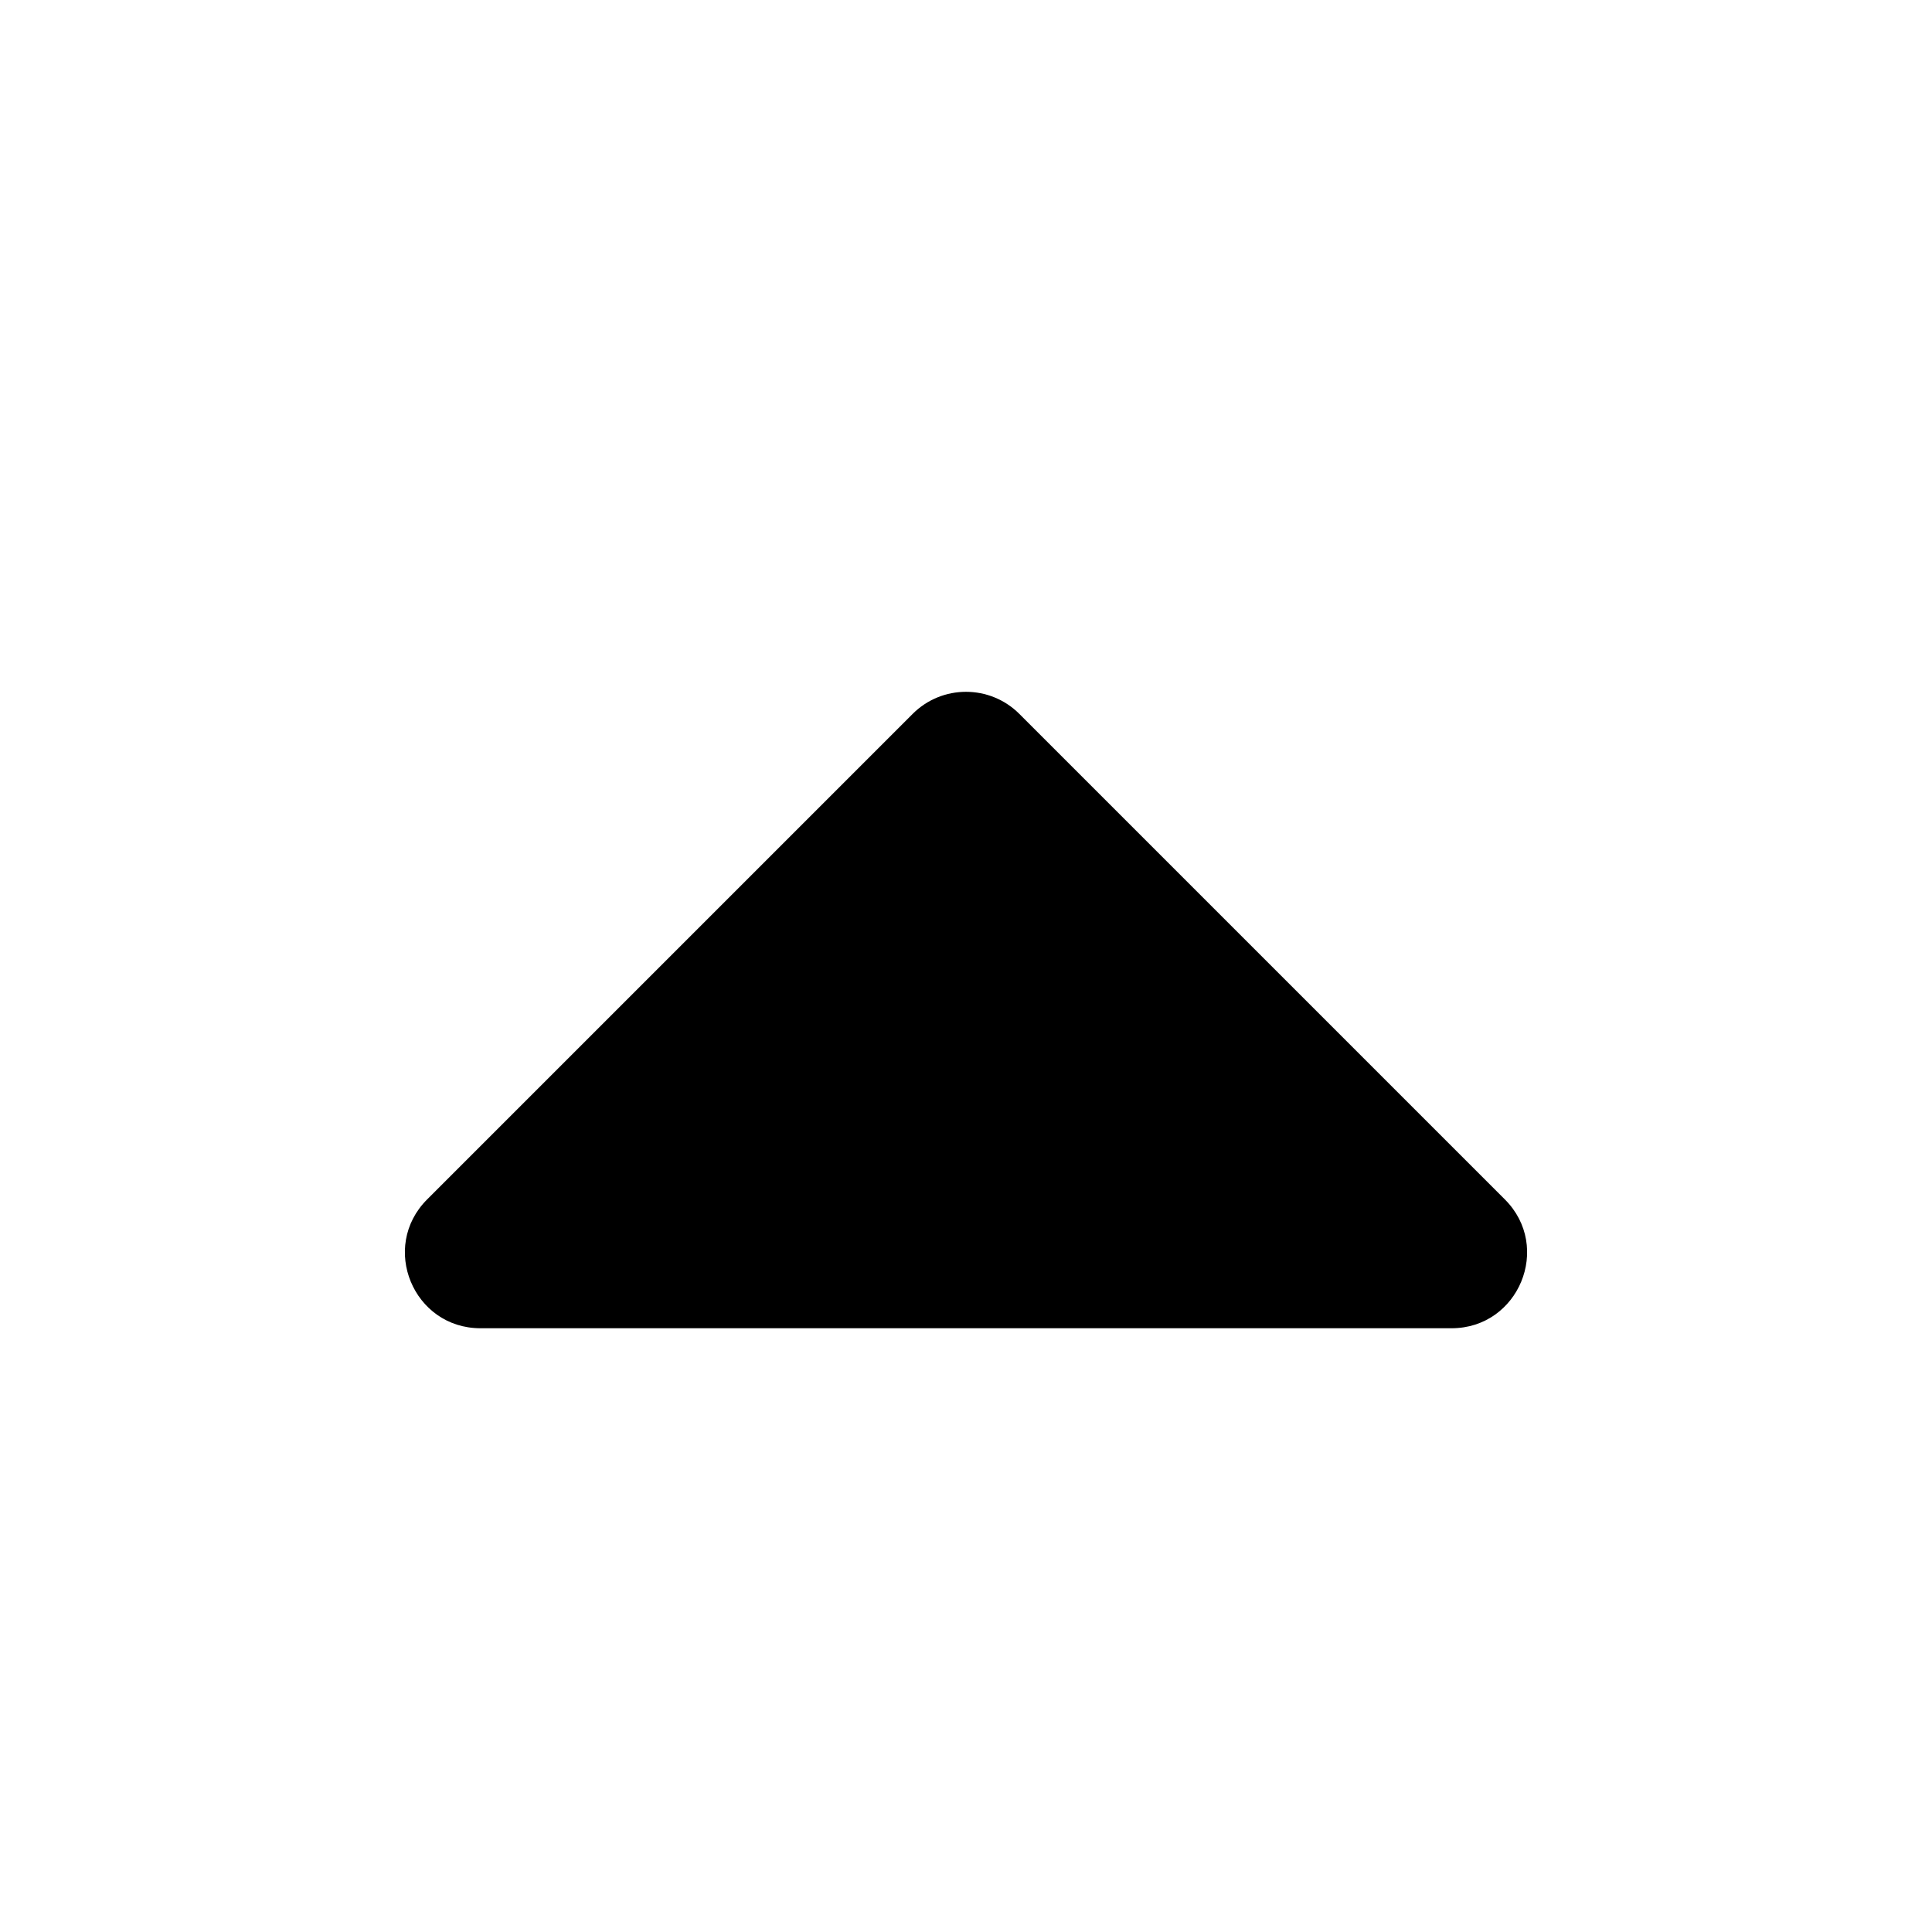 <?xml version="1.0" encoding="utf-8"?>
<svg fill="#000000" width="800px" height="800px" viewBox="-96 0 512 512" xmlns="http://www.w3.org/2000/svg"><path d="M288.662 352H31.338c-17.818 0-26.741-21.543-14.142-34.142l128.662-128.662c7.81-7.81 20.474-7.81 28.284 0l128.662 128.662c12.6 12.599 3.676 34.142-14.142 34.142z"/></svg>
